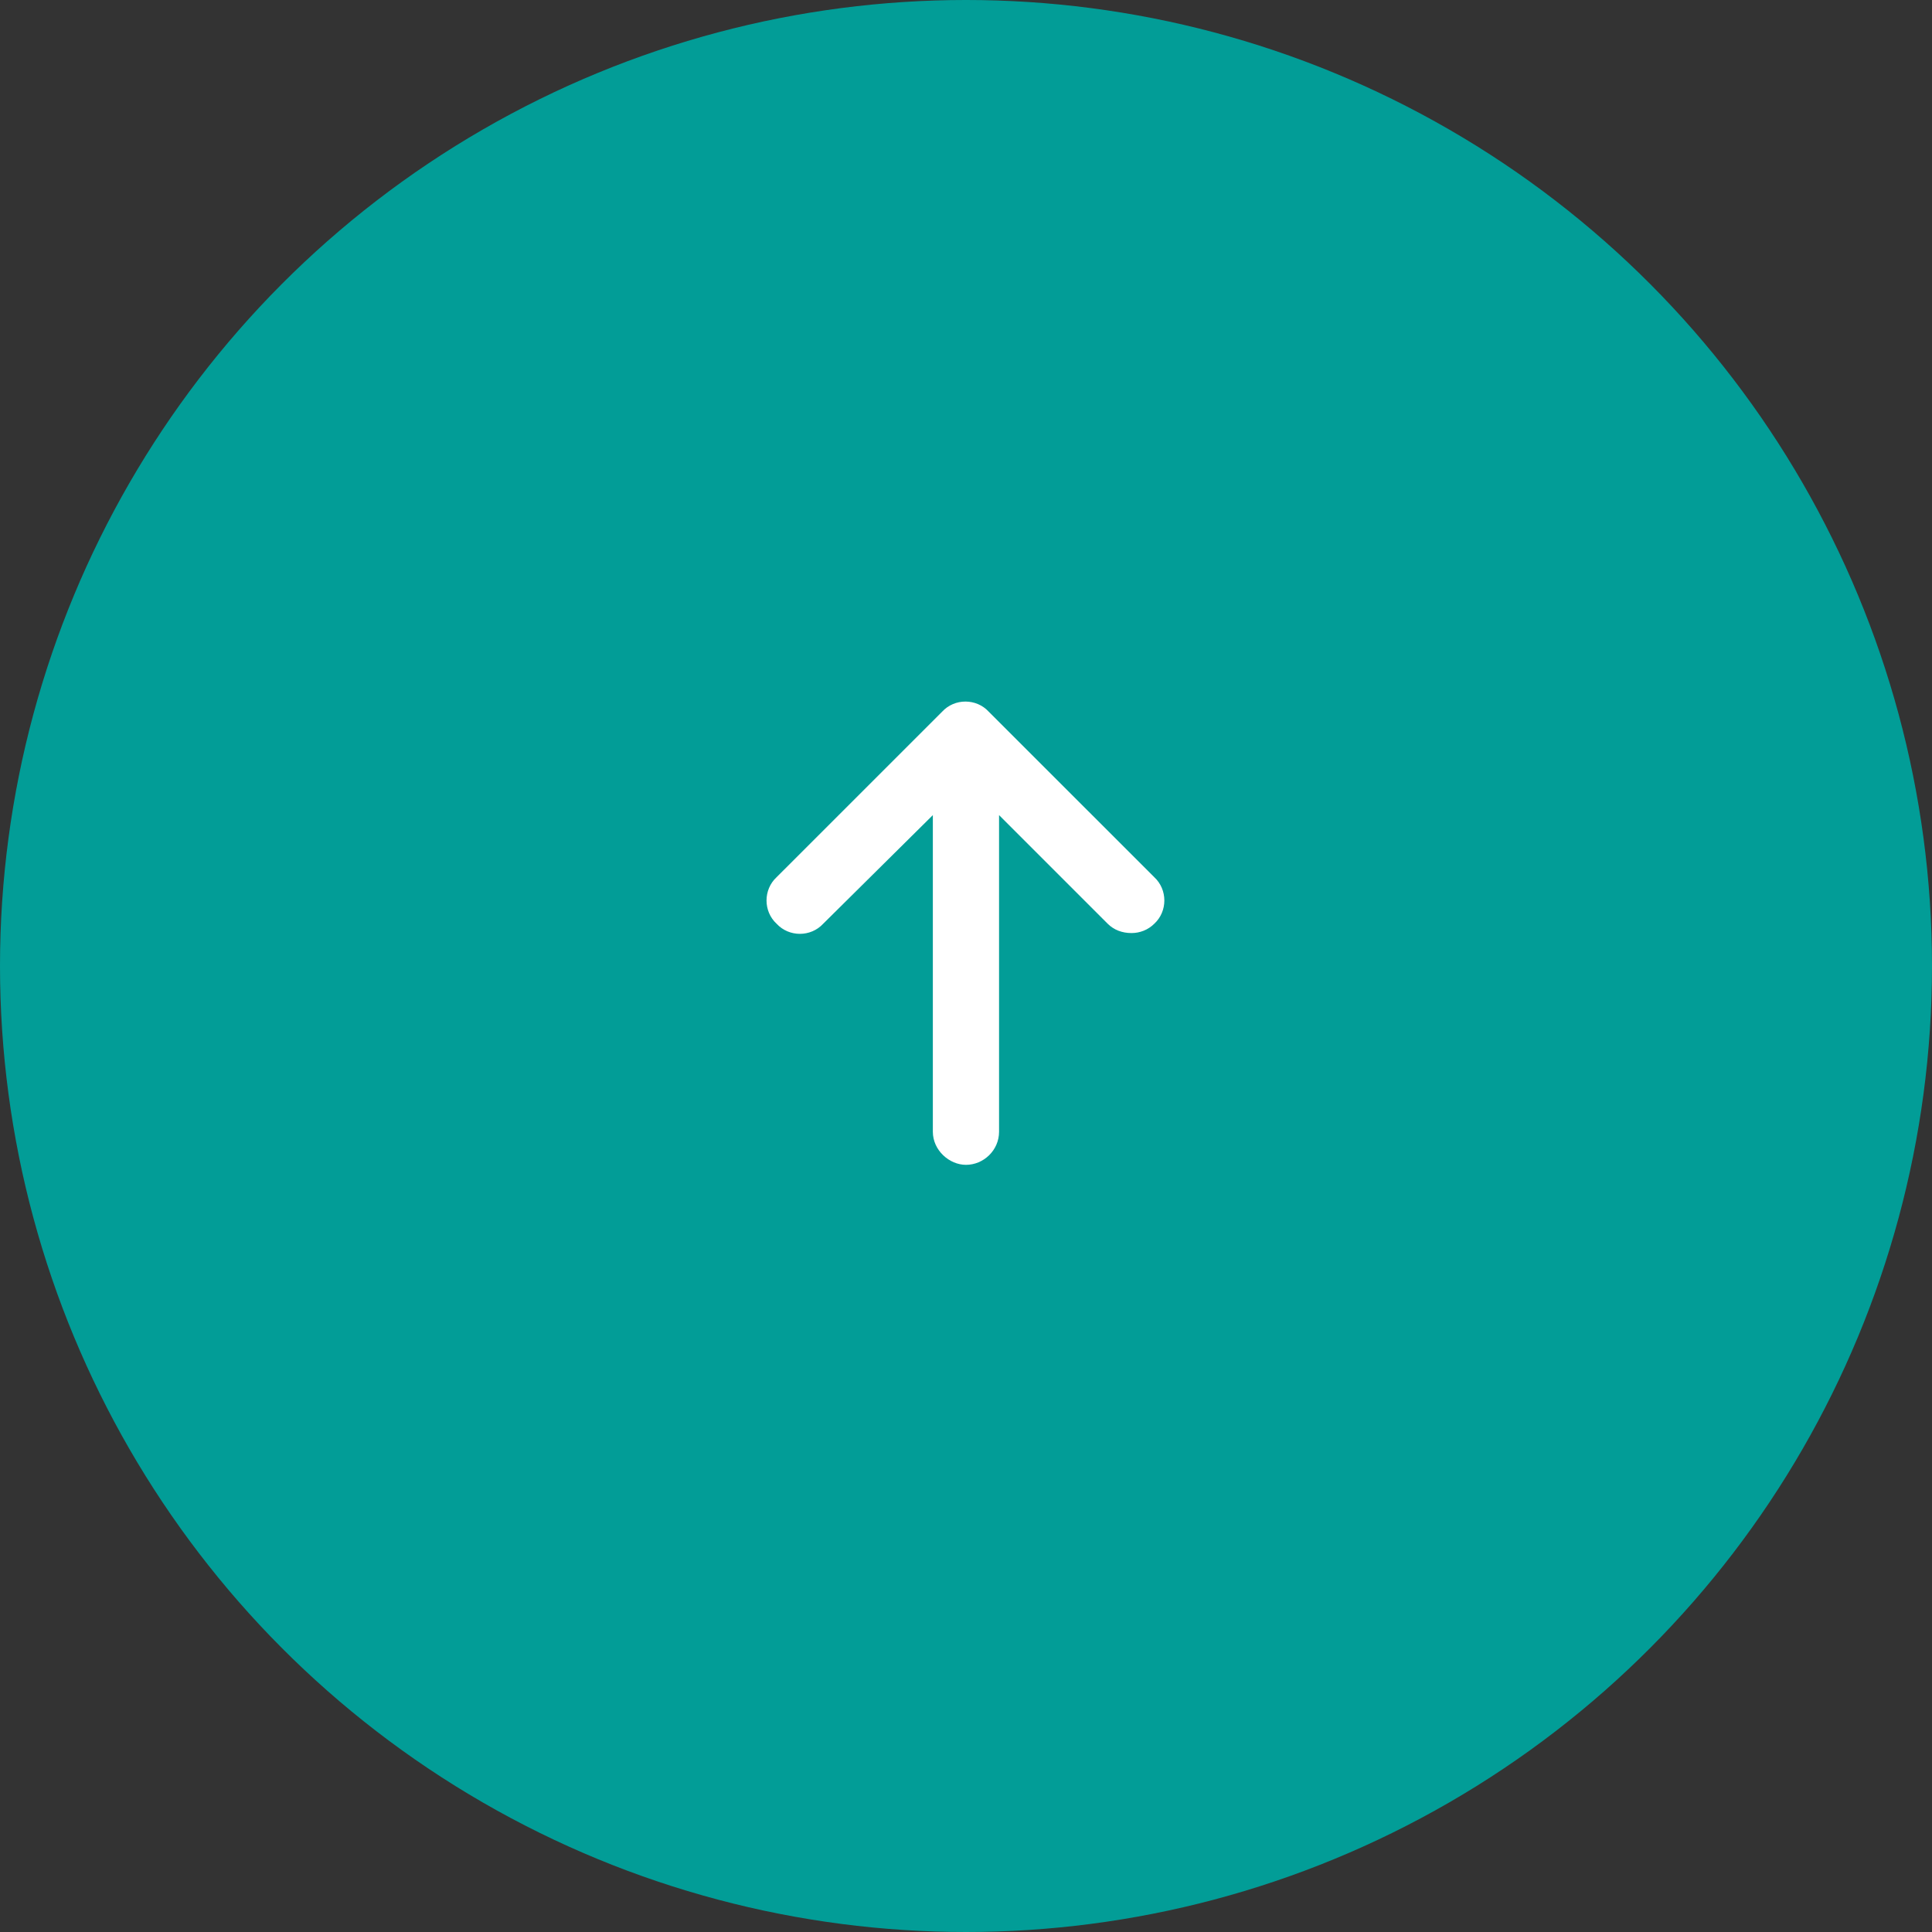 <svg width="62" height="62" viewBox="0 0 62 62" fill="none" xmlns="http://www.w3.org/2000/svg">
<rect x="0" y="0" width="62" height="62" fill="#333333" stroke="none"/>
<circle cx="31" cy="31" r="31" fill="#029D97"/>
<path d="M37.042 29.644C36.842 29.843 36.577 29.943 36.311 29.943C36.012 29.943 35.747 29.843 35.547 29.644L32.061 26.158V36.318C32.061 36.916 31.563 37.381 30.999 37.381C30.467 37.381 29.936 36.916 29.936 36.318V26.158L26.417 29.644C26.018 30.076 25.321 30.076 24.922 29.644C24.491 29.246 24.491 28.549 24.922 28.15L30.235 22.838C30.633 22.406 31.331 22.406 31.729 22.838L37.042 28.15C37.473 28.549 37.473 29.246 37.042 29.644Z" fill="white"/>
</svg>
